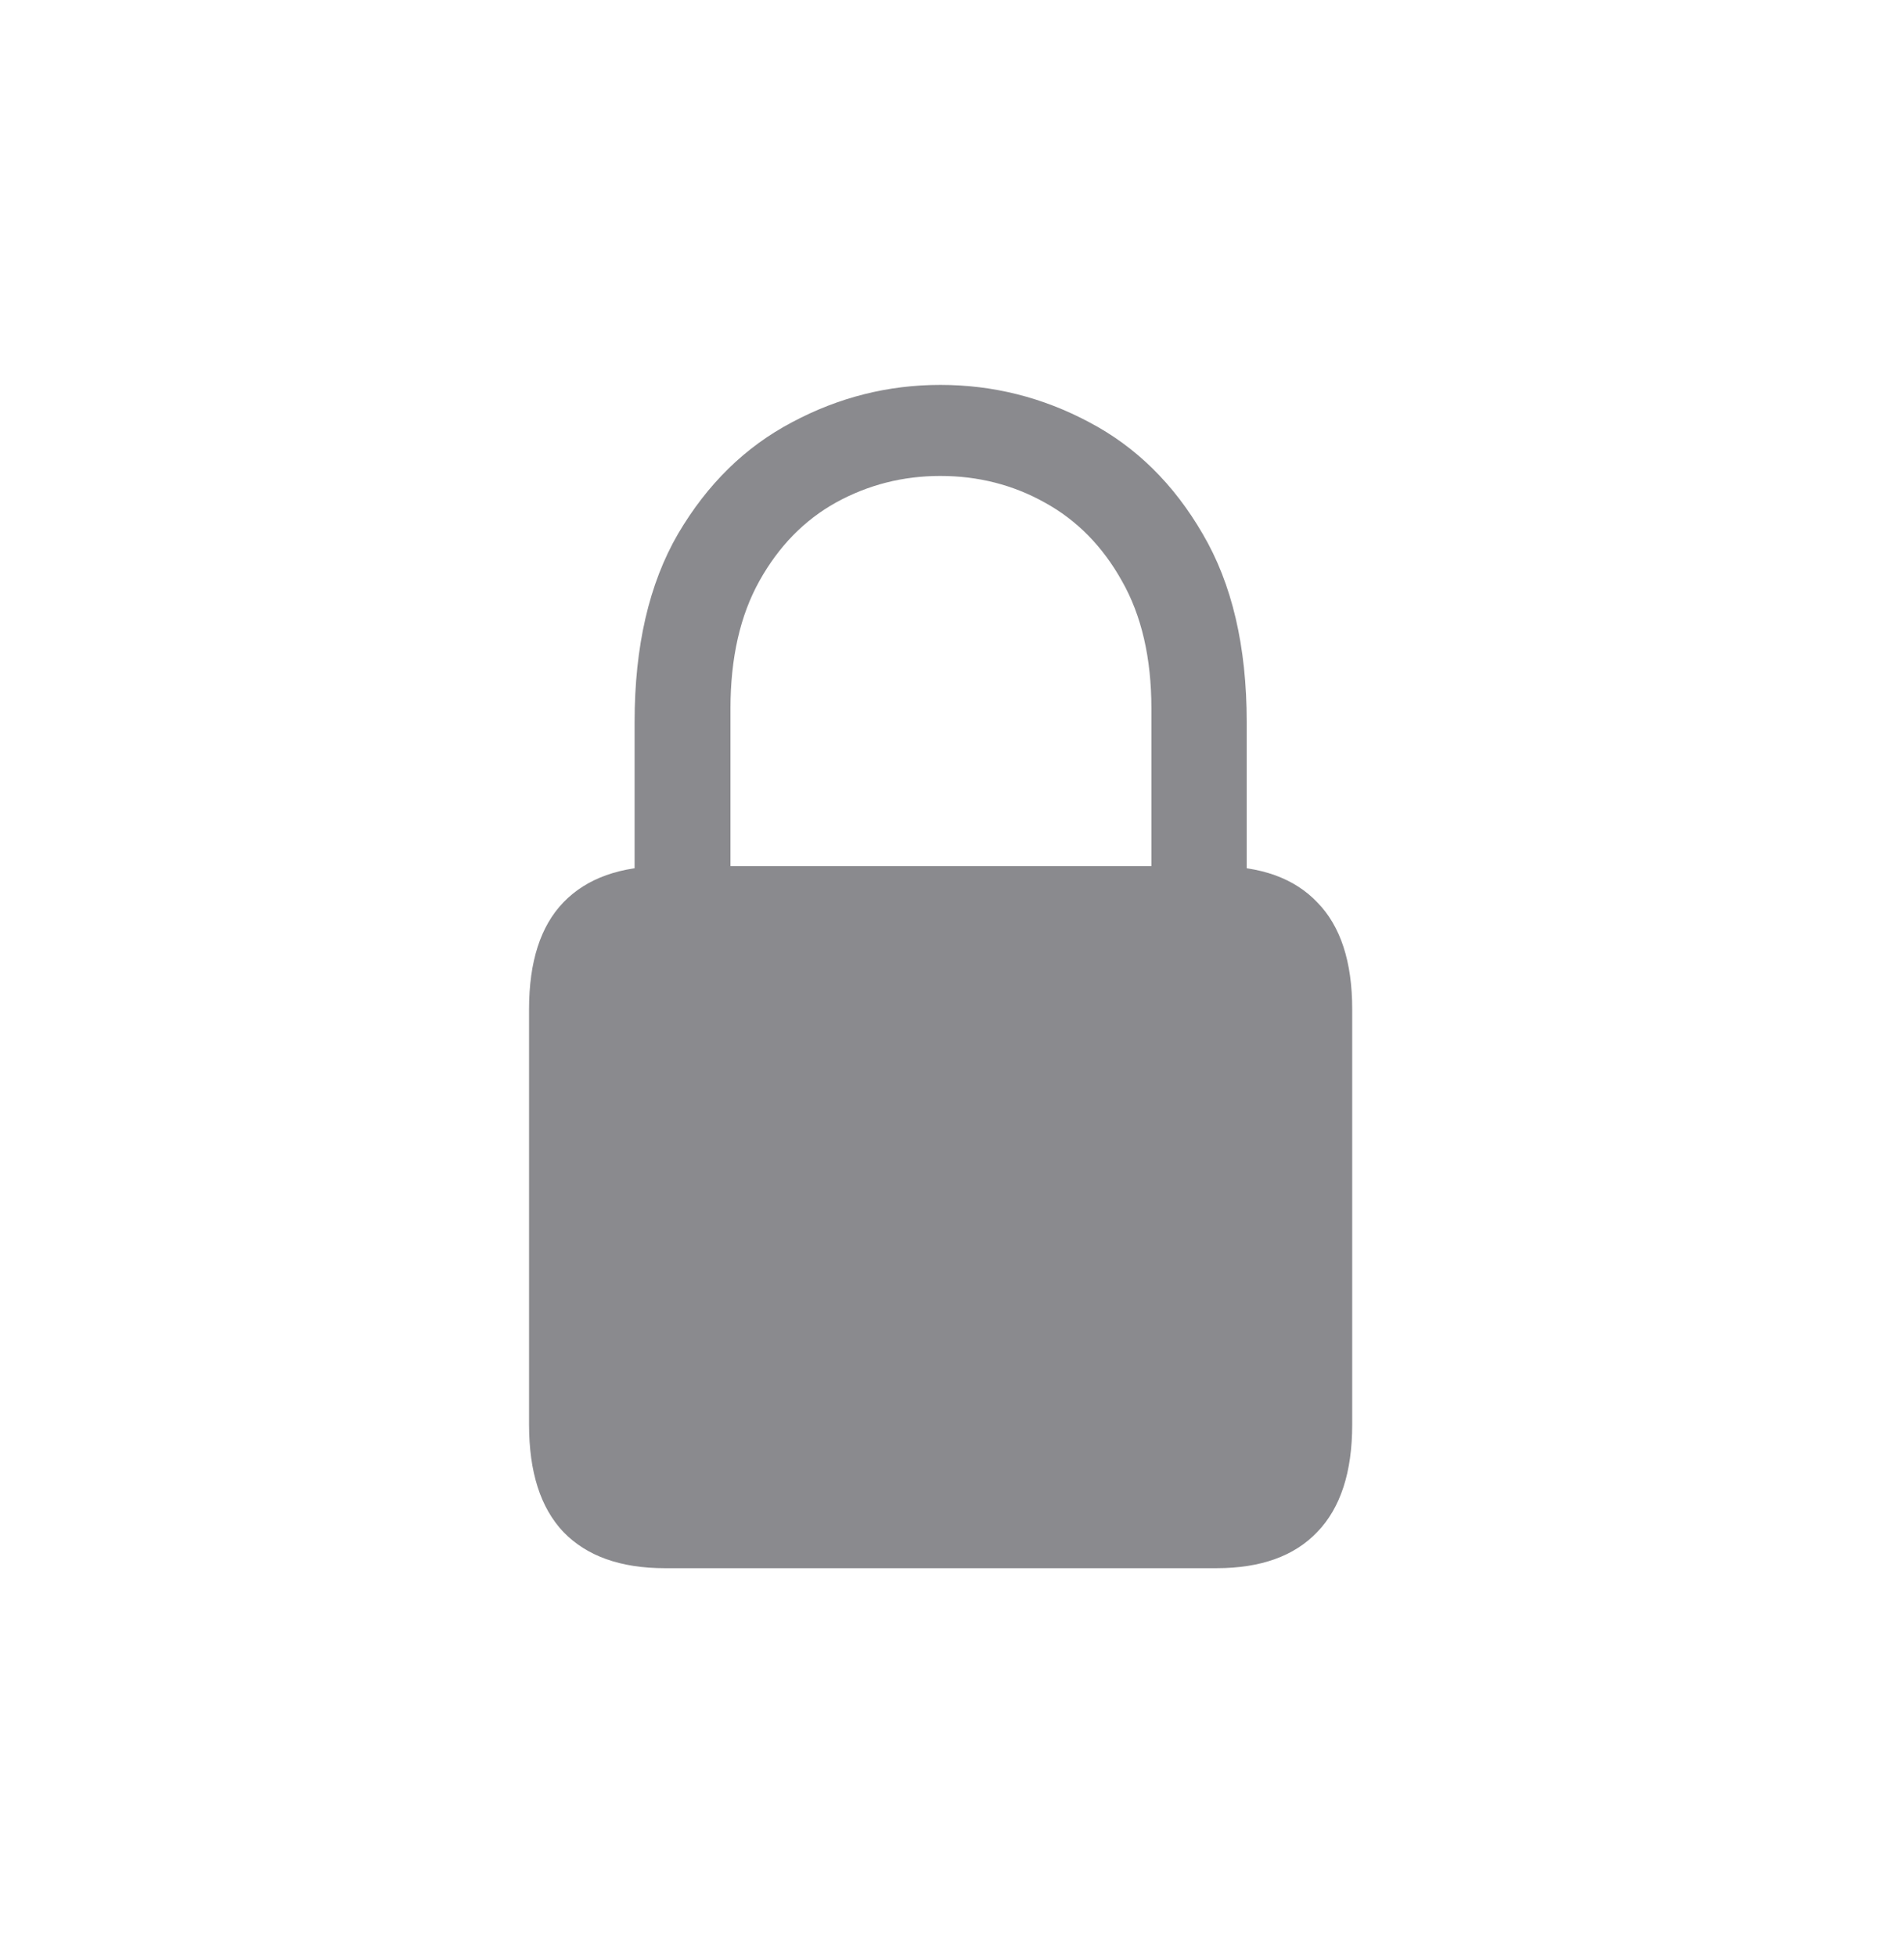 <svg width="37" height="38" viewBox="0 0 37 38" fill="none" xmlns="http://www.w3.org/2000/svg">
<path d="M12.918 30.471C12.059 30.471 11.402 30.236 10.949 29.768C10.504 29.299 10.281 28.604 10.281 27.682V19.607C10.281 18.686 10.504 17.994 10.949 17.533C11.402 17.064 12.059 16.83 12.918 16.83H23.641C24.5 16.83 25.152 17.064 25.598 17.533C26.051 17.994 26.277 18.686 26.277 19.607V27.682C26.277 28.604 26.051 29.299 25.598 29.768C25.152 30.236 24.5 30.471 23.641 30.471H12.918ZM12.332 17.732V14.029C12.332 12.56 12.613 11.342 13.176 10.373C13.746 9.404 14.484 8.682 15.391 8.205C16.297 7.721 17.258 7.479 18.273 7.479C19.297 7.479 20.262 7.721 21.168 8.205C22.074 8.682 22.809 9.404 23.371 10.373C23.941 11.342 24.227 12.56 24.227 14.029V17.732H22.375V13.771C22.375 12.787 22.184 11.959 21.801 11.287C21.426 10.615 20.926 10.107 20.301 9.764C19.684 9.42 19.008 9.248 18.273 9.248C17.547 9.248 16.871 9.42 16.246 9.764C15.629 10.107 15.133 10.615 14.758 11.287C14.383 11.959 14.195 12.787 14.195 13.771V17.732H12.332Z" fill="#3C3C43" fill-opacity="0.6"/>
</svg>
